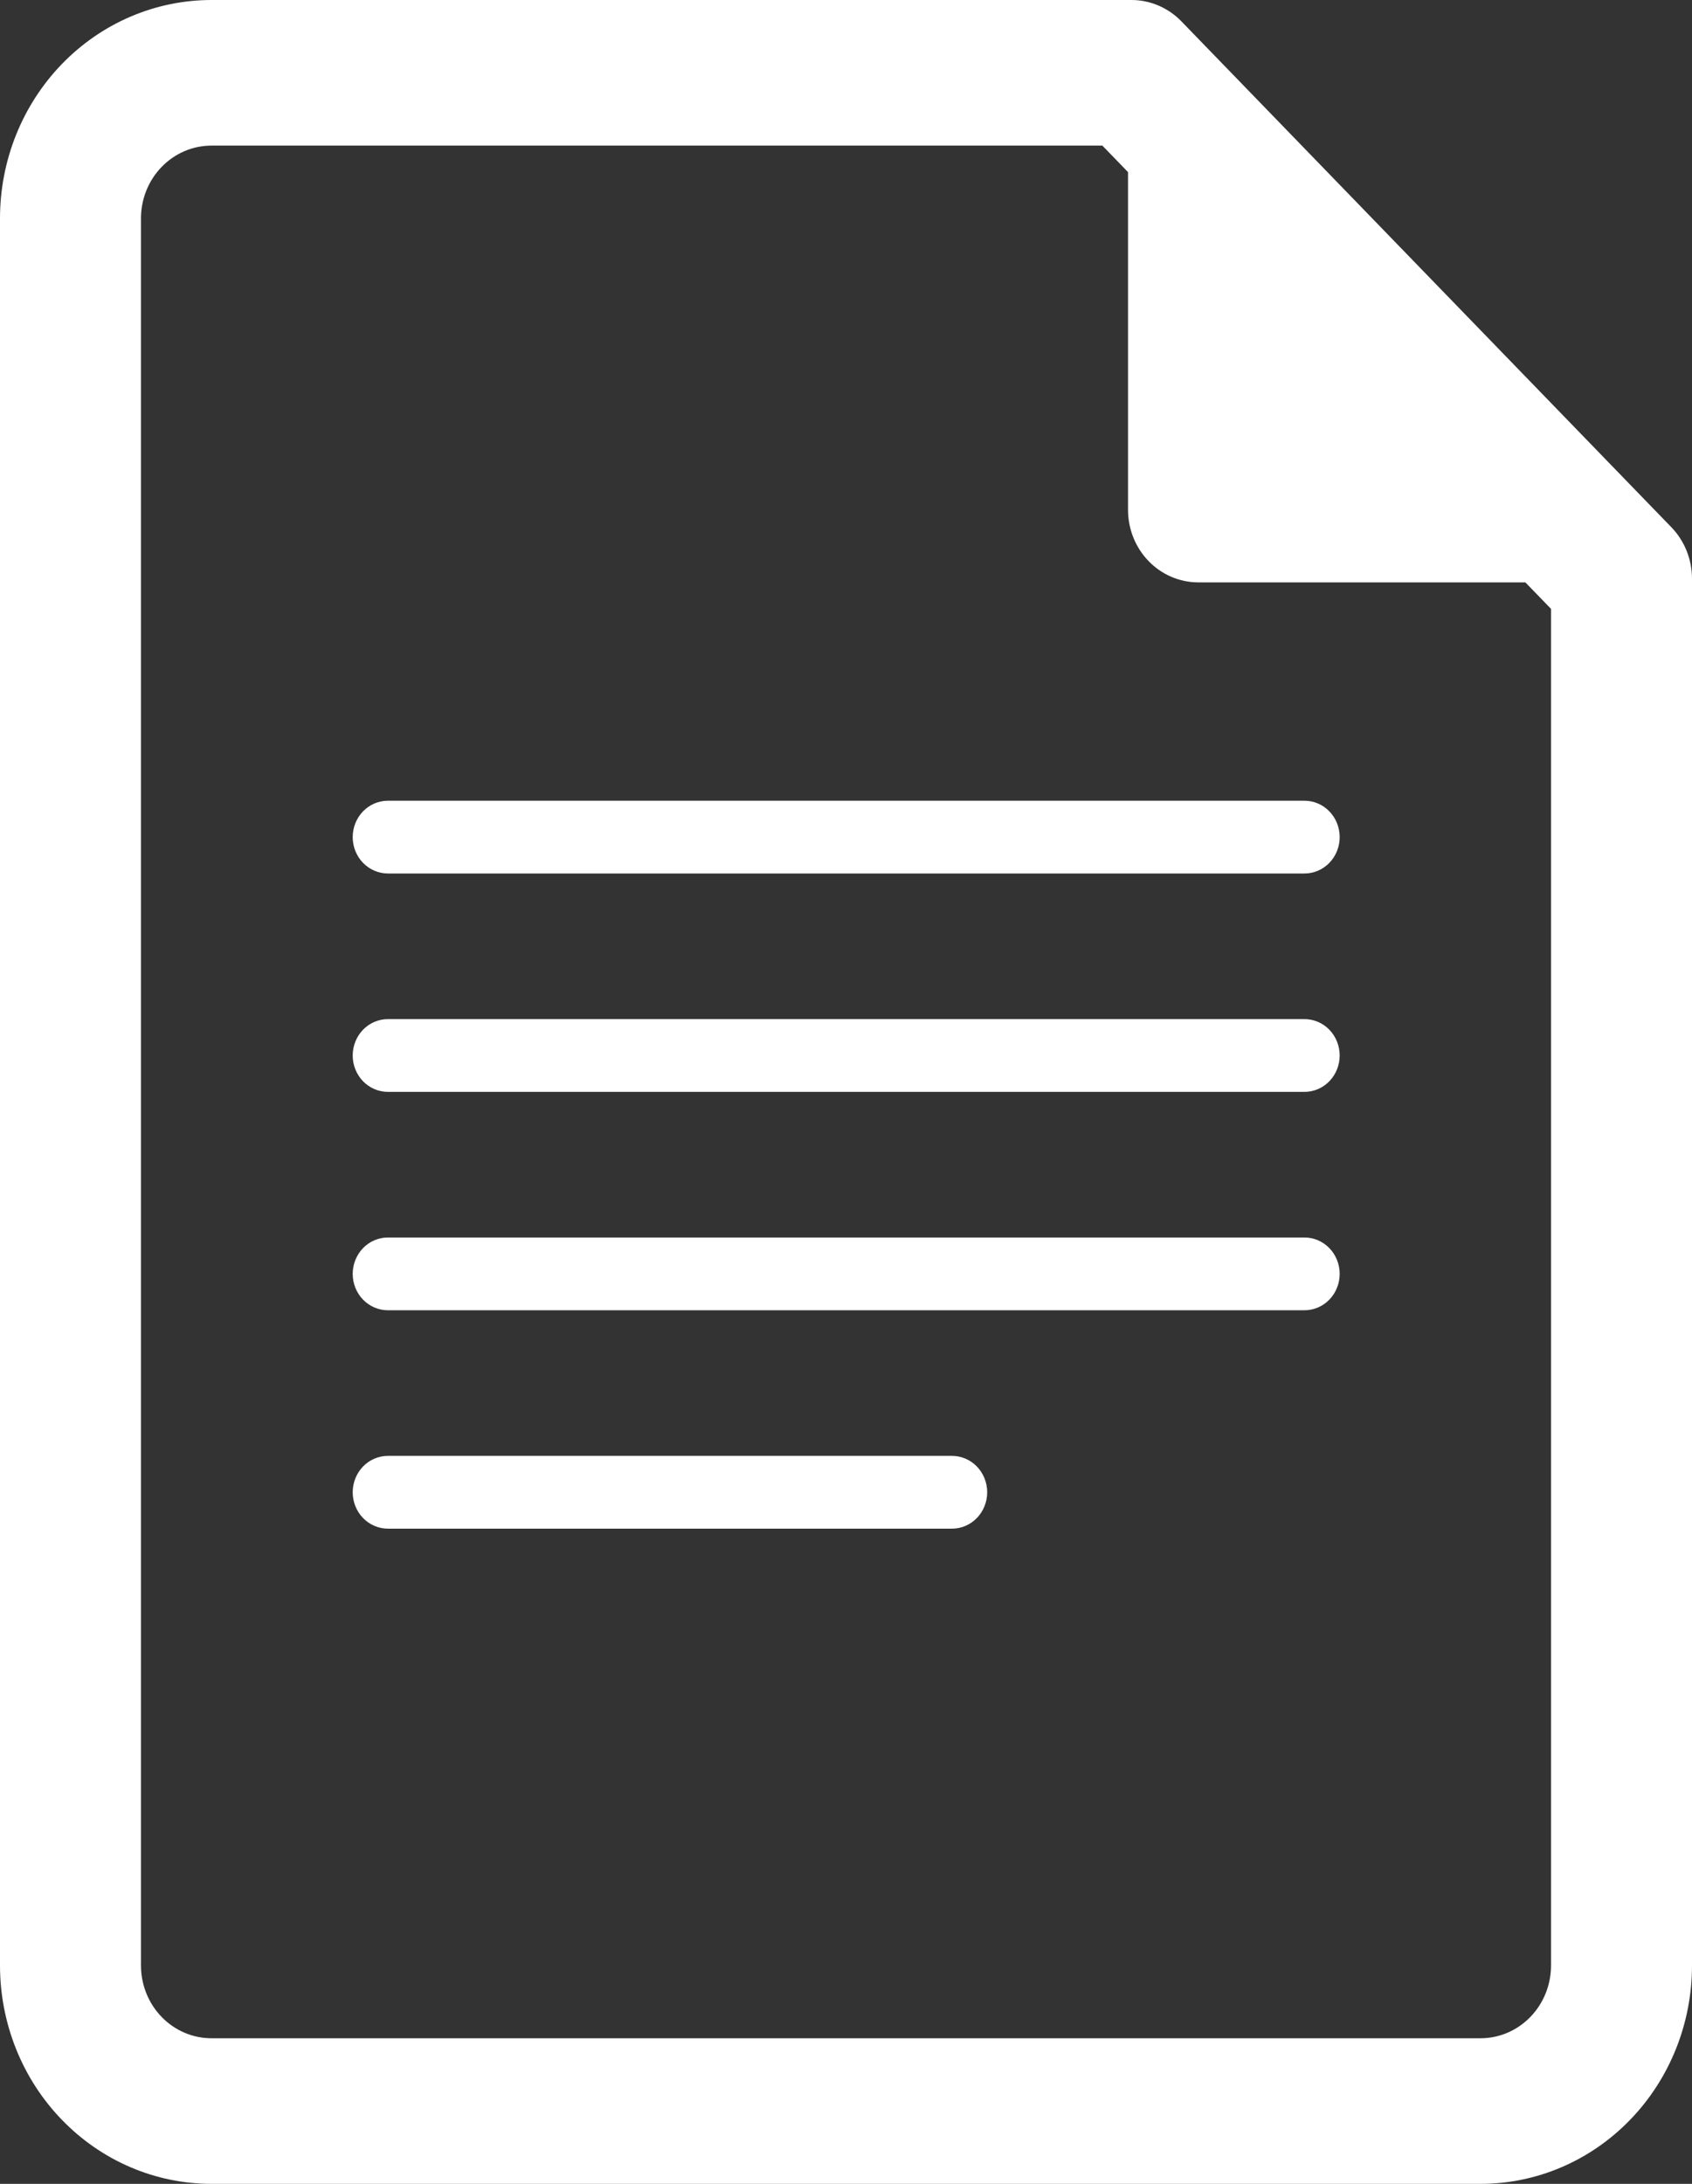 <svg width="31" height="40" viewBox="0 0 31 40" fill="none" xmlns="http://www.w3.org/2000/svg">
<rect x="0" y="0" width="31" height="40" fill="#333333" stroke="none"/>
<path d="M7.108 14.666C6.937 14.666 6.772 14.736 6.651 14.861C6.53 14.986 6.462 15.156 6.462 15.333C6.462 15.509 6.53 15.679 6.651 15.804C6.772 15.929 6.937 15.999 7.108 15.999H23.899C24.071 15.999 24.235 15.929 24.356 15.804C24.477 15.679 24.545 15.509 24.545 15.333C24.545 15.156 24.477 14.986 24.356 14.861C24.235 14.736 24.071 14.666 23.899 14.666H7.108ZM7.108 18.666C6.937 18.666 6.772 18.736 6.651 18.861C6.53 18.986 6.462 19.156 6.462 19.333C6.462 19.509 6.53 19.679 6.651 19.804C6.772 19.929 6.937 19.999 7.108 19.999H23.899C24.071 19.999 24.235 19.929 24.356 19.804C24.477 19.679 24.545 19.509 24.545 19.333C24.545 19.156 24.477 18.986 24.356 18.861C24.235 18.736 24.071 18.666 23.899 18.666H7.108ZM6.462 23.333C6.462 23.156 6.53 22.986 6.651 22.861C6.772 22.736 6.937 22.666 7.108 22.666H23.899C24.071 22.666 24.235 22.736 24.356 22.861C24.477 22.986 24.545 23.156 24.545 23.333C24.545 23.509 24.477 23.679 24.356 23.804C24.235 23.929 24.071 23.999 23.899 23.999H7.108C6.937 23.999 6.772 23.929 6.651 23.804C6.53 23.679 6.462 23.509 6.462 23.333ZM7.108 26.666C6.937 26.666 6.772 26.736 6.651 26.861C6.53 26.986 6.462 27.156 6.462 27.333C6.462 27.509 6.53 27.679 6.651 27.804C6.772 27.929 6.937 27.999 7.108 27.999H17.441C17.613 27.999 17.777 27.929 17.898 27.804C18.019 27.679 18.087 27.509 18.087 27.333C18.087 27.156 18.019 26.986 17.898 26.861C17.777 26.736 17.613 26.666 17.441 26.666H7.108Z" fill="white"/>
<path d="M0 4C0 2.939 0.408 1.922 1.135 1.172C1.862 0.421 2.847 0 3.875 0H20.731C21.074 7.55165e-05 21.402 0.141 21.645 0.391L30.622 9.657C30.864 9.907 31 10.246 31 10.6V36C31 37.061 30.592 38.078 29.865 38.828C29.138 39.579 28.153 40 27.125 40H3.875C2.847 40 1.862 39.579 1.135 38.828C0.408 38.078 0 37.061 0 36V4ZM3.875 2.667C3.532 2.667 3.204 2.807 2.962 3.057C2.719 3.307 2.583 3.646 2.583 4V36C2.583 36.354 2.719 36.693 2.962 36.943C3.204 37.193 3.532 37.333 3.875 37.333H27.125C27.468 37.333 27.796 37.193 28.038 36.943C28.281 36.693 28.417 36.354 28.417 36V11.152L27.947 10.667H21.949C21.608 10.665 21.281 10.524 21.041 10.274C20.8 10.024 20.666 9.686 20.667 9.333V3.152L20.197 2.667H3.875Z" fill="white"/>
</svg>
